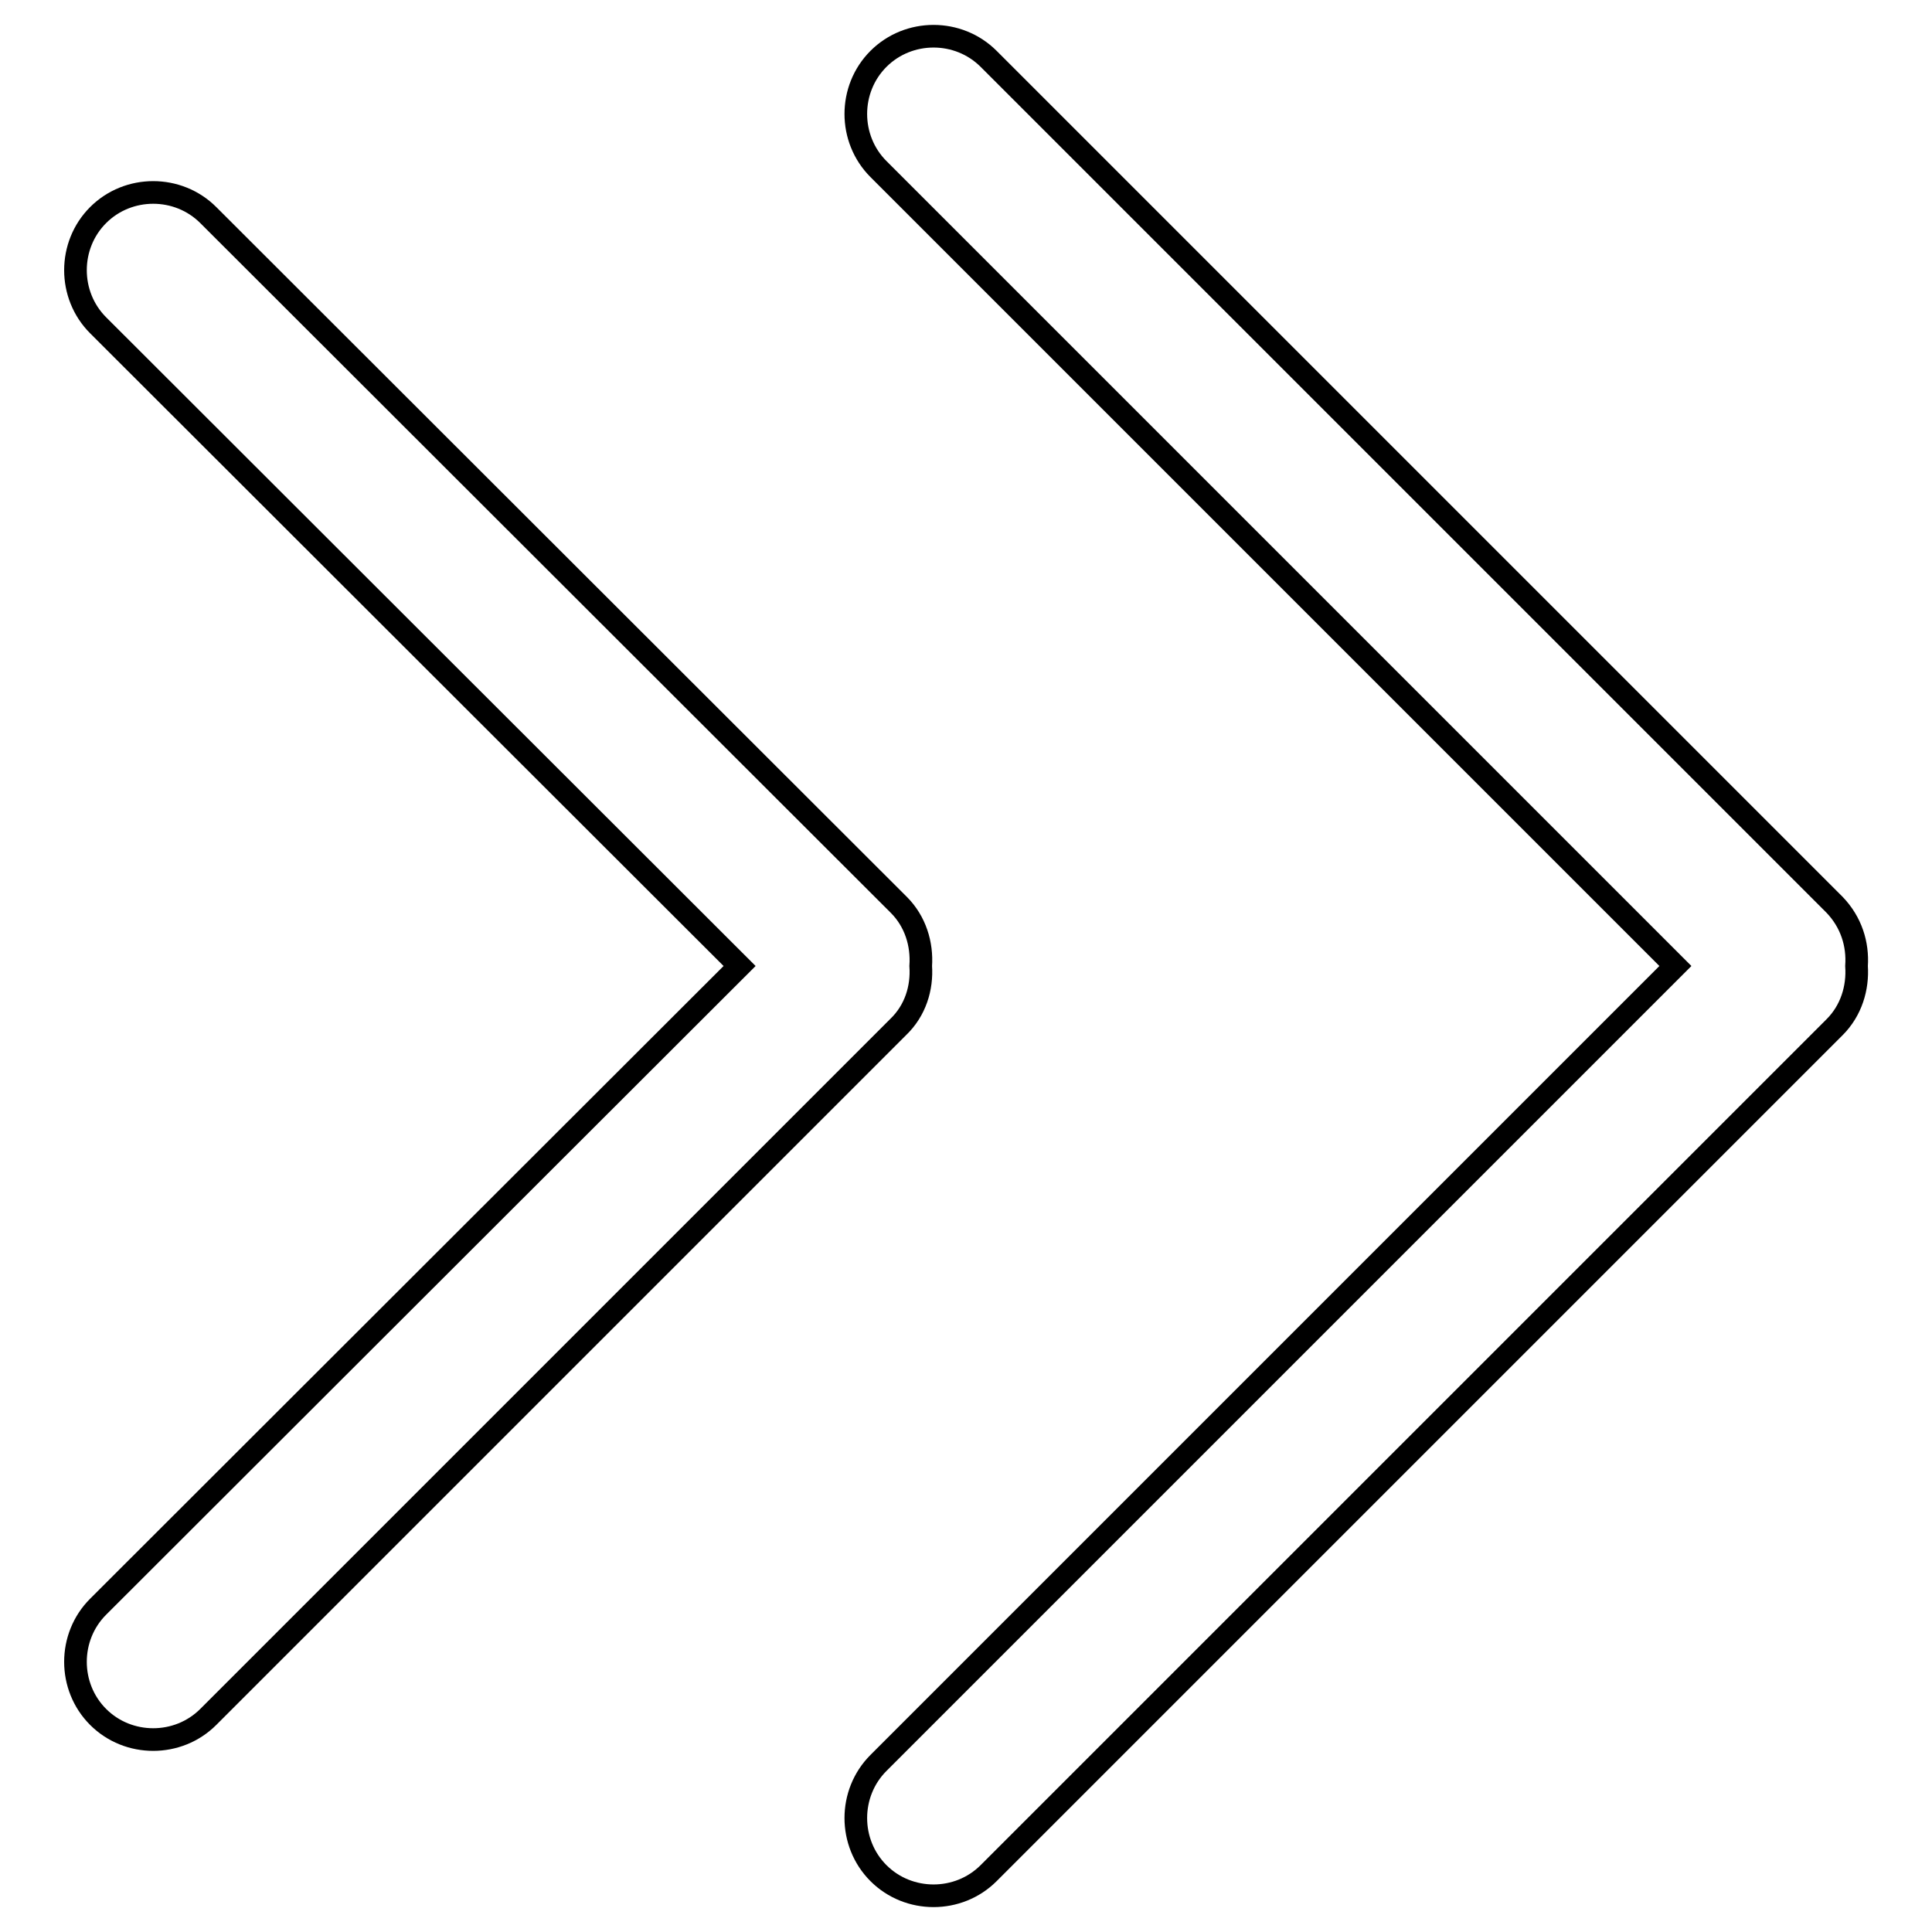 <?xml version="1.0" encoding="utf-8"?>
<!-- Svg Vector Icons : http://www.onlinewebfonts.com/icon -->
<!DOCTYPE svg PUBLIC "-//W3C//DTD SVG 1.1//EN" "http://www.w3.org/Graphics/SVG/1.1/DTD/svg11.dtd">
<svg version="1.1" xmlns="http://www.w3.org/2000/svg" xmlns:xlink="http://www.w3.org/1999/xlink" x="0px" y="0px" viewBox="0 0 256 256" enable-background="new 0 0 256 256" xml:space="preserve">
<g><g><path stroke-width="3" fill-opacity="0" stroke="#000000"  d="M122,128c0.2-2.9-0.7-5.9-2.9-8.1L27.6,28.5c-4-4-10.6-4-14.6,0c-4,4-4,10.6,0,14.6L98,128L13,212.9c-4,4-4,10.6,0,14.6c4,4,10.6,4,14.6,0l91.4-91.4C121.3,133.9,122.2,130.9,122,128z M243.1,119.9L131,7.8c-4-4-10.6-4-14.6,0c-4,4-4,10.6,0,14.6L222,128L116.4,233.6c-4,4-4,10.6,0,14.6c4,4,10.6,4,14.6,0l112.1-112.1c2.2-2.2,3.1-5.2,2.9-8.1C246.2,125.1,245.3,122.2,243.1,119.9z"/></g></g>
</svg>